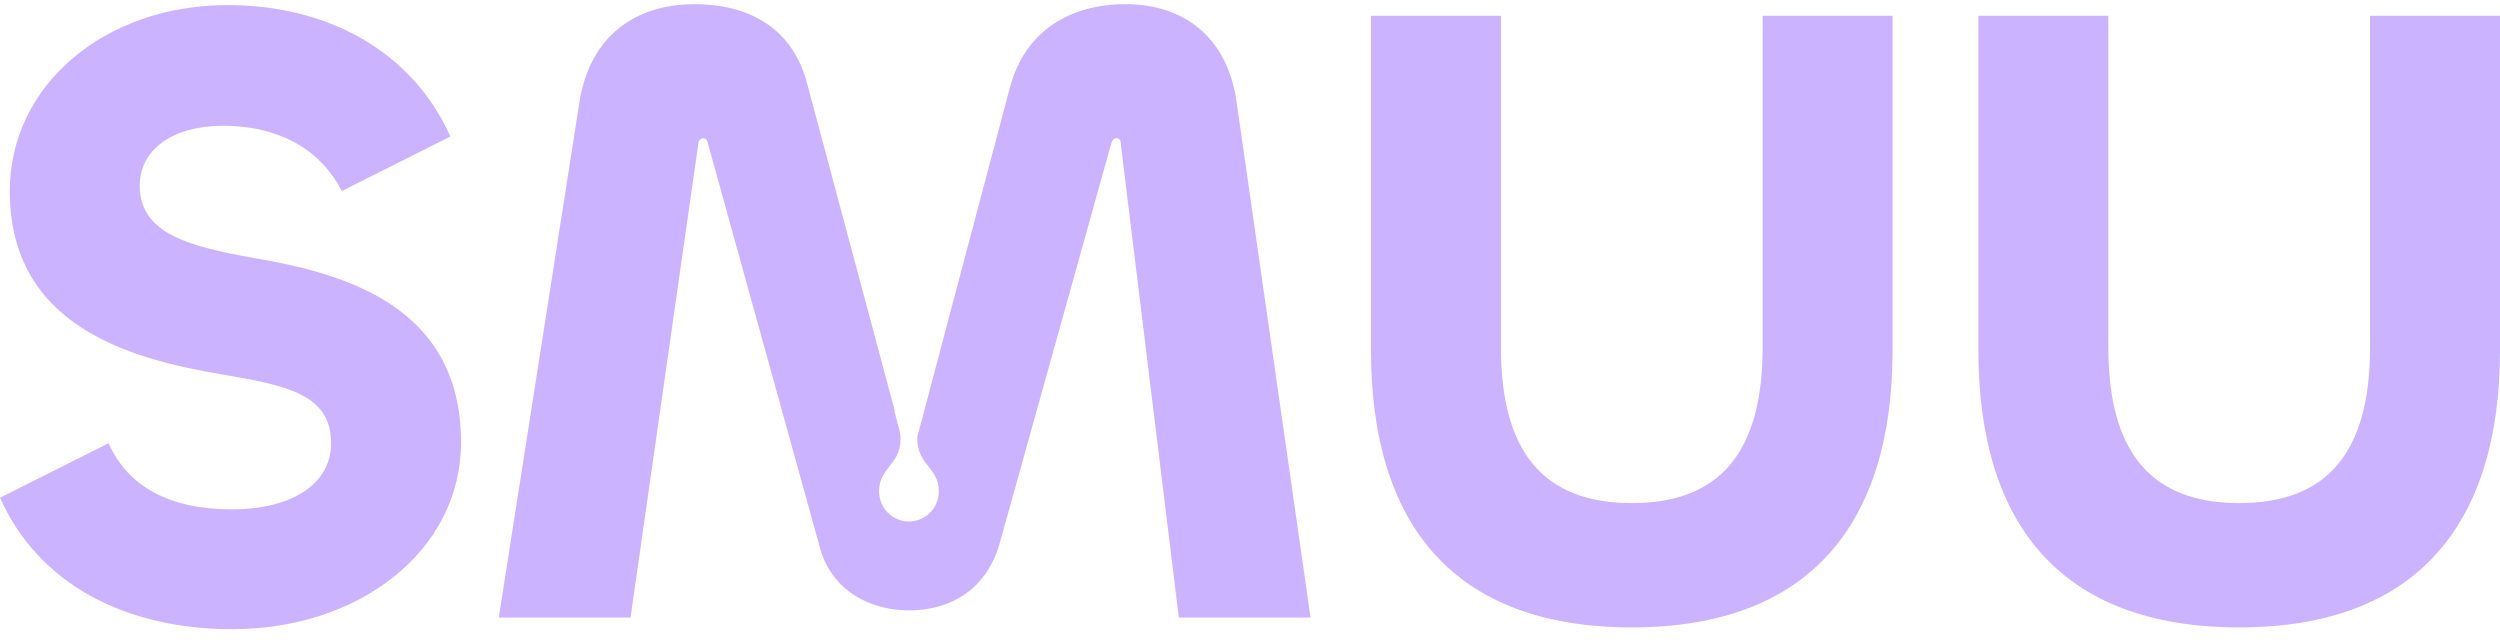 <svg width="168" height="43" viewBox="0 0 168 43" fill="none" xmlns="http://www.w3.org/2000/svg">
<path d="M15.611 42.281C8.374 42.281 2.572 39.217 0 33.449L7.297 29.783C8.613 32.728 11.424 34.23 15.611 34.23C19.38 34.23 22.251 32.667 22.251 29.783C22.251 26.424 19.09 25.88 14.913 25.16L14.894 25.157C8.852 24.135 0.658 21.972 0.658 12.839C0.658 5.749 6.998 0.341 15.312 0.341C21.952 0.341 27.694 3.406 30.266 9.174L22.968 12.839C21.652 10.255 19.021 8.453 14.953 8.453C11.664 8.453 9.391 10.015 9.391 12.479C9.391 15.723 12.74 16.564 17.107 17.346C23.088 18.367 30.983 20.53 30.983 29.723C30.983 36.994 24.165 42.281 15.611 42.281Z" fill="#CBB3FF"/>
<path d="M42.372 41.5H33.519L38.962 6.71C39.68 2.504 42.611 0.281 46.678 0.281C50.267 0.281 53.318 1.843 54.275 5.749L60.133 27.624H60.101L60.391 28.723C60.391 28.723 60.518 29.129 60.518 29.469C60.518 30.393 60.139 30.874 59.769 31.343C59.417 31.791 59.073 32.227 59.073 33.026C59.073 34.14 59.971 35.043 61.08 35.044C62.189 35.044 63.088 34.14 63.088 33.026C63.088 32.227 62.744 31.791 62.392 31.343C62.022 30.874 61.643 30.393 61.643 29.469C61.643 29.428 61.645 29.385 61.648 29.343L67.852 5.929C68.869 2.024 71.98 0.281 75.628 0.281C79.636 0.281 82.507 2.565 83.105 6.891L88.069 41.5H79.217L75.329 9.775C75.329 9.474 75.269 9.294 75.03 9.294C74.851 9.294 74.731 9.414 74.671 9.655L67.195 36.453C66.357 39.517 63.965 41.019 61.093 41.019C58.342 41.019 55.77 39.577 55.052 36.633L47.576 9.655C47.516 9.354 47.396 9.294 47.277 9.294C47.097 9.294 46.918 9.414 46.918 9.715L42.372 41.5Z" fill="#CBB3FF"/>
<path d="M109.657 42.161C97.634 42.161 92.131 35.191 92.131 23.535V1.062H100.864V23.354C100.864 30.384 103.735 33.809 109.657 33.809C115.578 33.809 118.449 30.384 118.449 23.354V1.062H127.182V23.535C127.182 35.191 121.619 42.161 109.657 42.161Z" fill="#CBB3FF"/>
<path d="M150.475 42.161C138.452 42.161 132.949 35.191 132.949 23.535V1.062H141.682V23.354C141.682 30.384 144.553 33.809 150.475 33.809C156.396 33.809 159.267 30.384 159.267 23.354V1.062H168V23.535C168 35.191 162.437 42.161 150.475 42.161Z" fill="#CBB3FF"/>
</svg>
